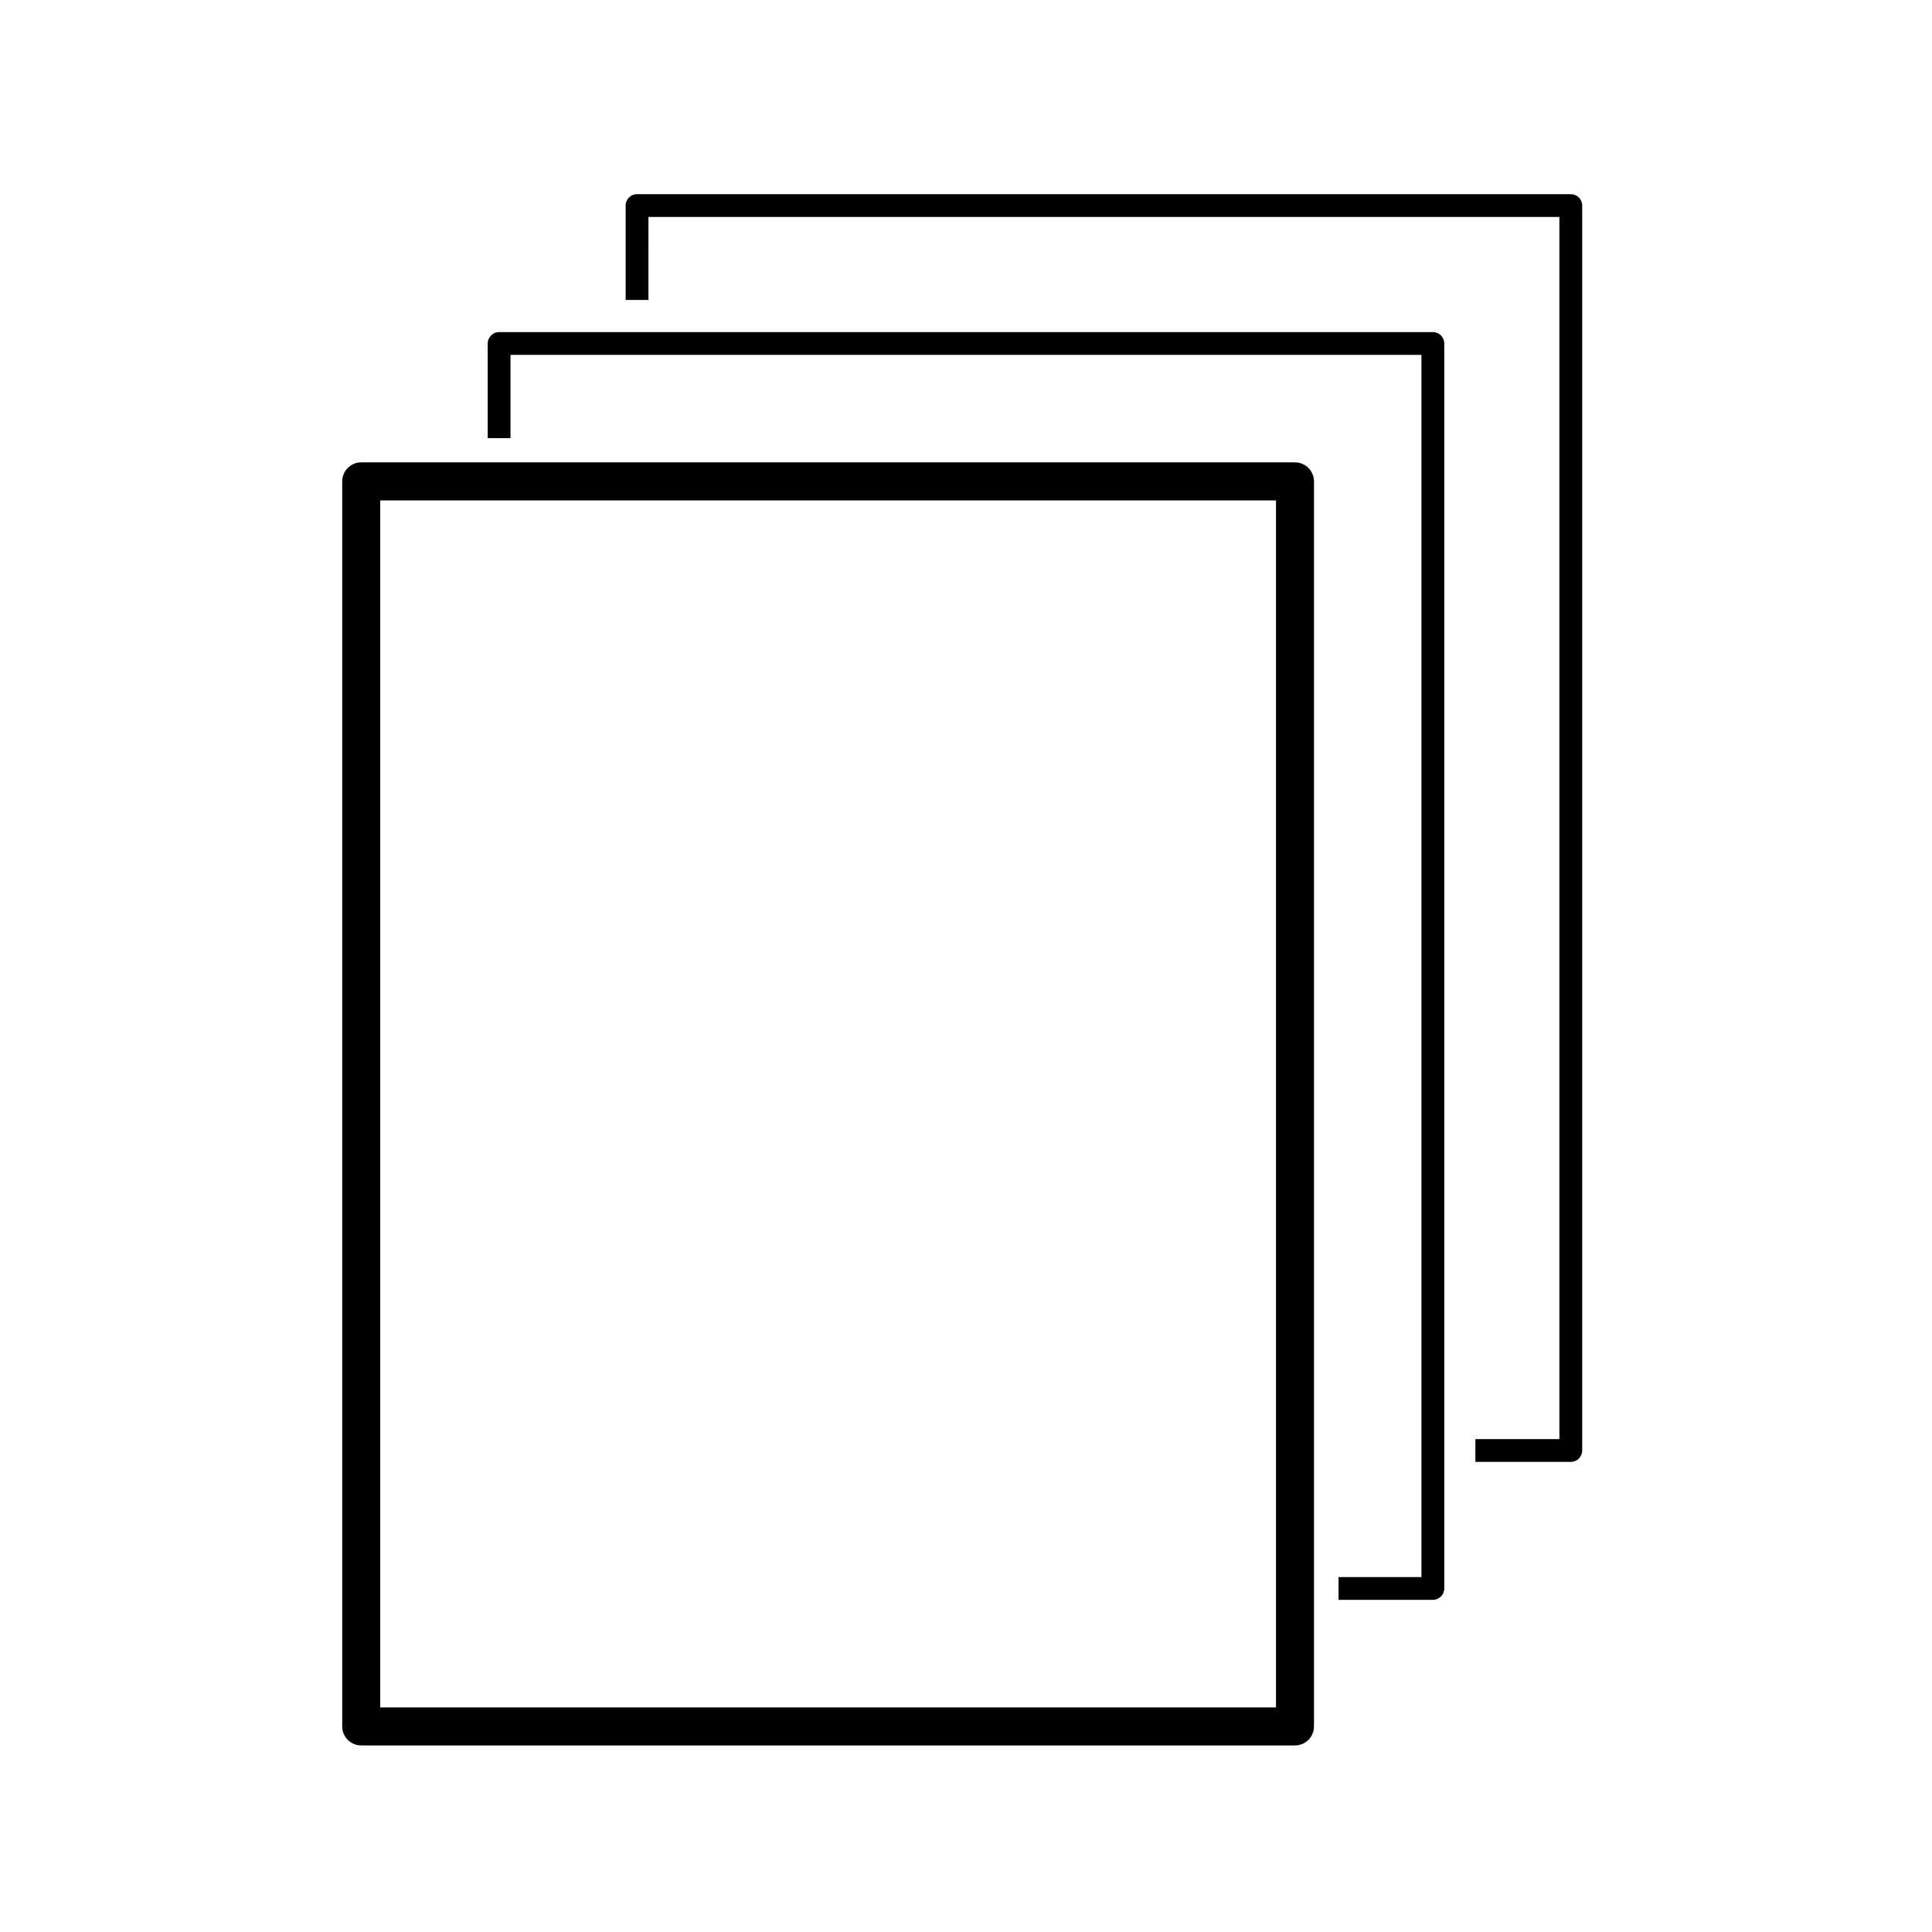<?xml version="1.0" encoding="UTF-8"?>
<!-- Uploaded to: SVG Repo, www.svgrepo.com, Generator: SVG Repo Mixer Tools -->
<svg fill="#000000" width="800px" height="800px" version="1.1" viewBox="144 144 512 512" xmlns="http://www.w3.org/2000/svg">
 <g>
  <path d="m239.73 606.56h247.45c2.785 0 5.039-2.254 5.039-5.039v-329.95c0-2.785-2.254-5.039-5.039-5.039h-247.45c-2.785 0-5.039 2.254-5.039 5.039v329.95c0 2.785 2.254 5.035 5.039 5.035zm5.039-329.95h237.38v319.88h-237.38z"/>
  <path d="m498.73 561.94v6.039h24.992c1.668 0 3.023-1.355 3.023-3.023v-329.93c0-1.668-1.355-3.023-3.023-3.023h-247.45c-1.668 0-3.023 1.355-3.023 3.023v25.086h6.039v-22.062h241.41v323.89z"/>
  <path d="m534.99 525.38v6.039h25.285c1.668 0 3.023-1.355 3.023-3.023v-329.92c0-1.668-1.355-3.023-3.023-3.023h-247.45c-1.668 0-3.023 1.355-3.023 3.023v25.02h6.039l0.004-22h241.41v323.88z"/>
 </g>
</svg>